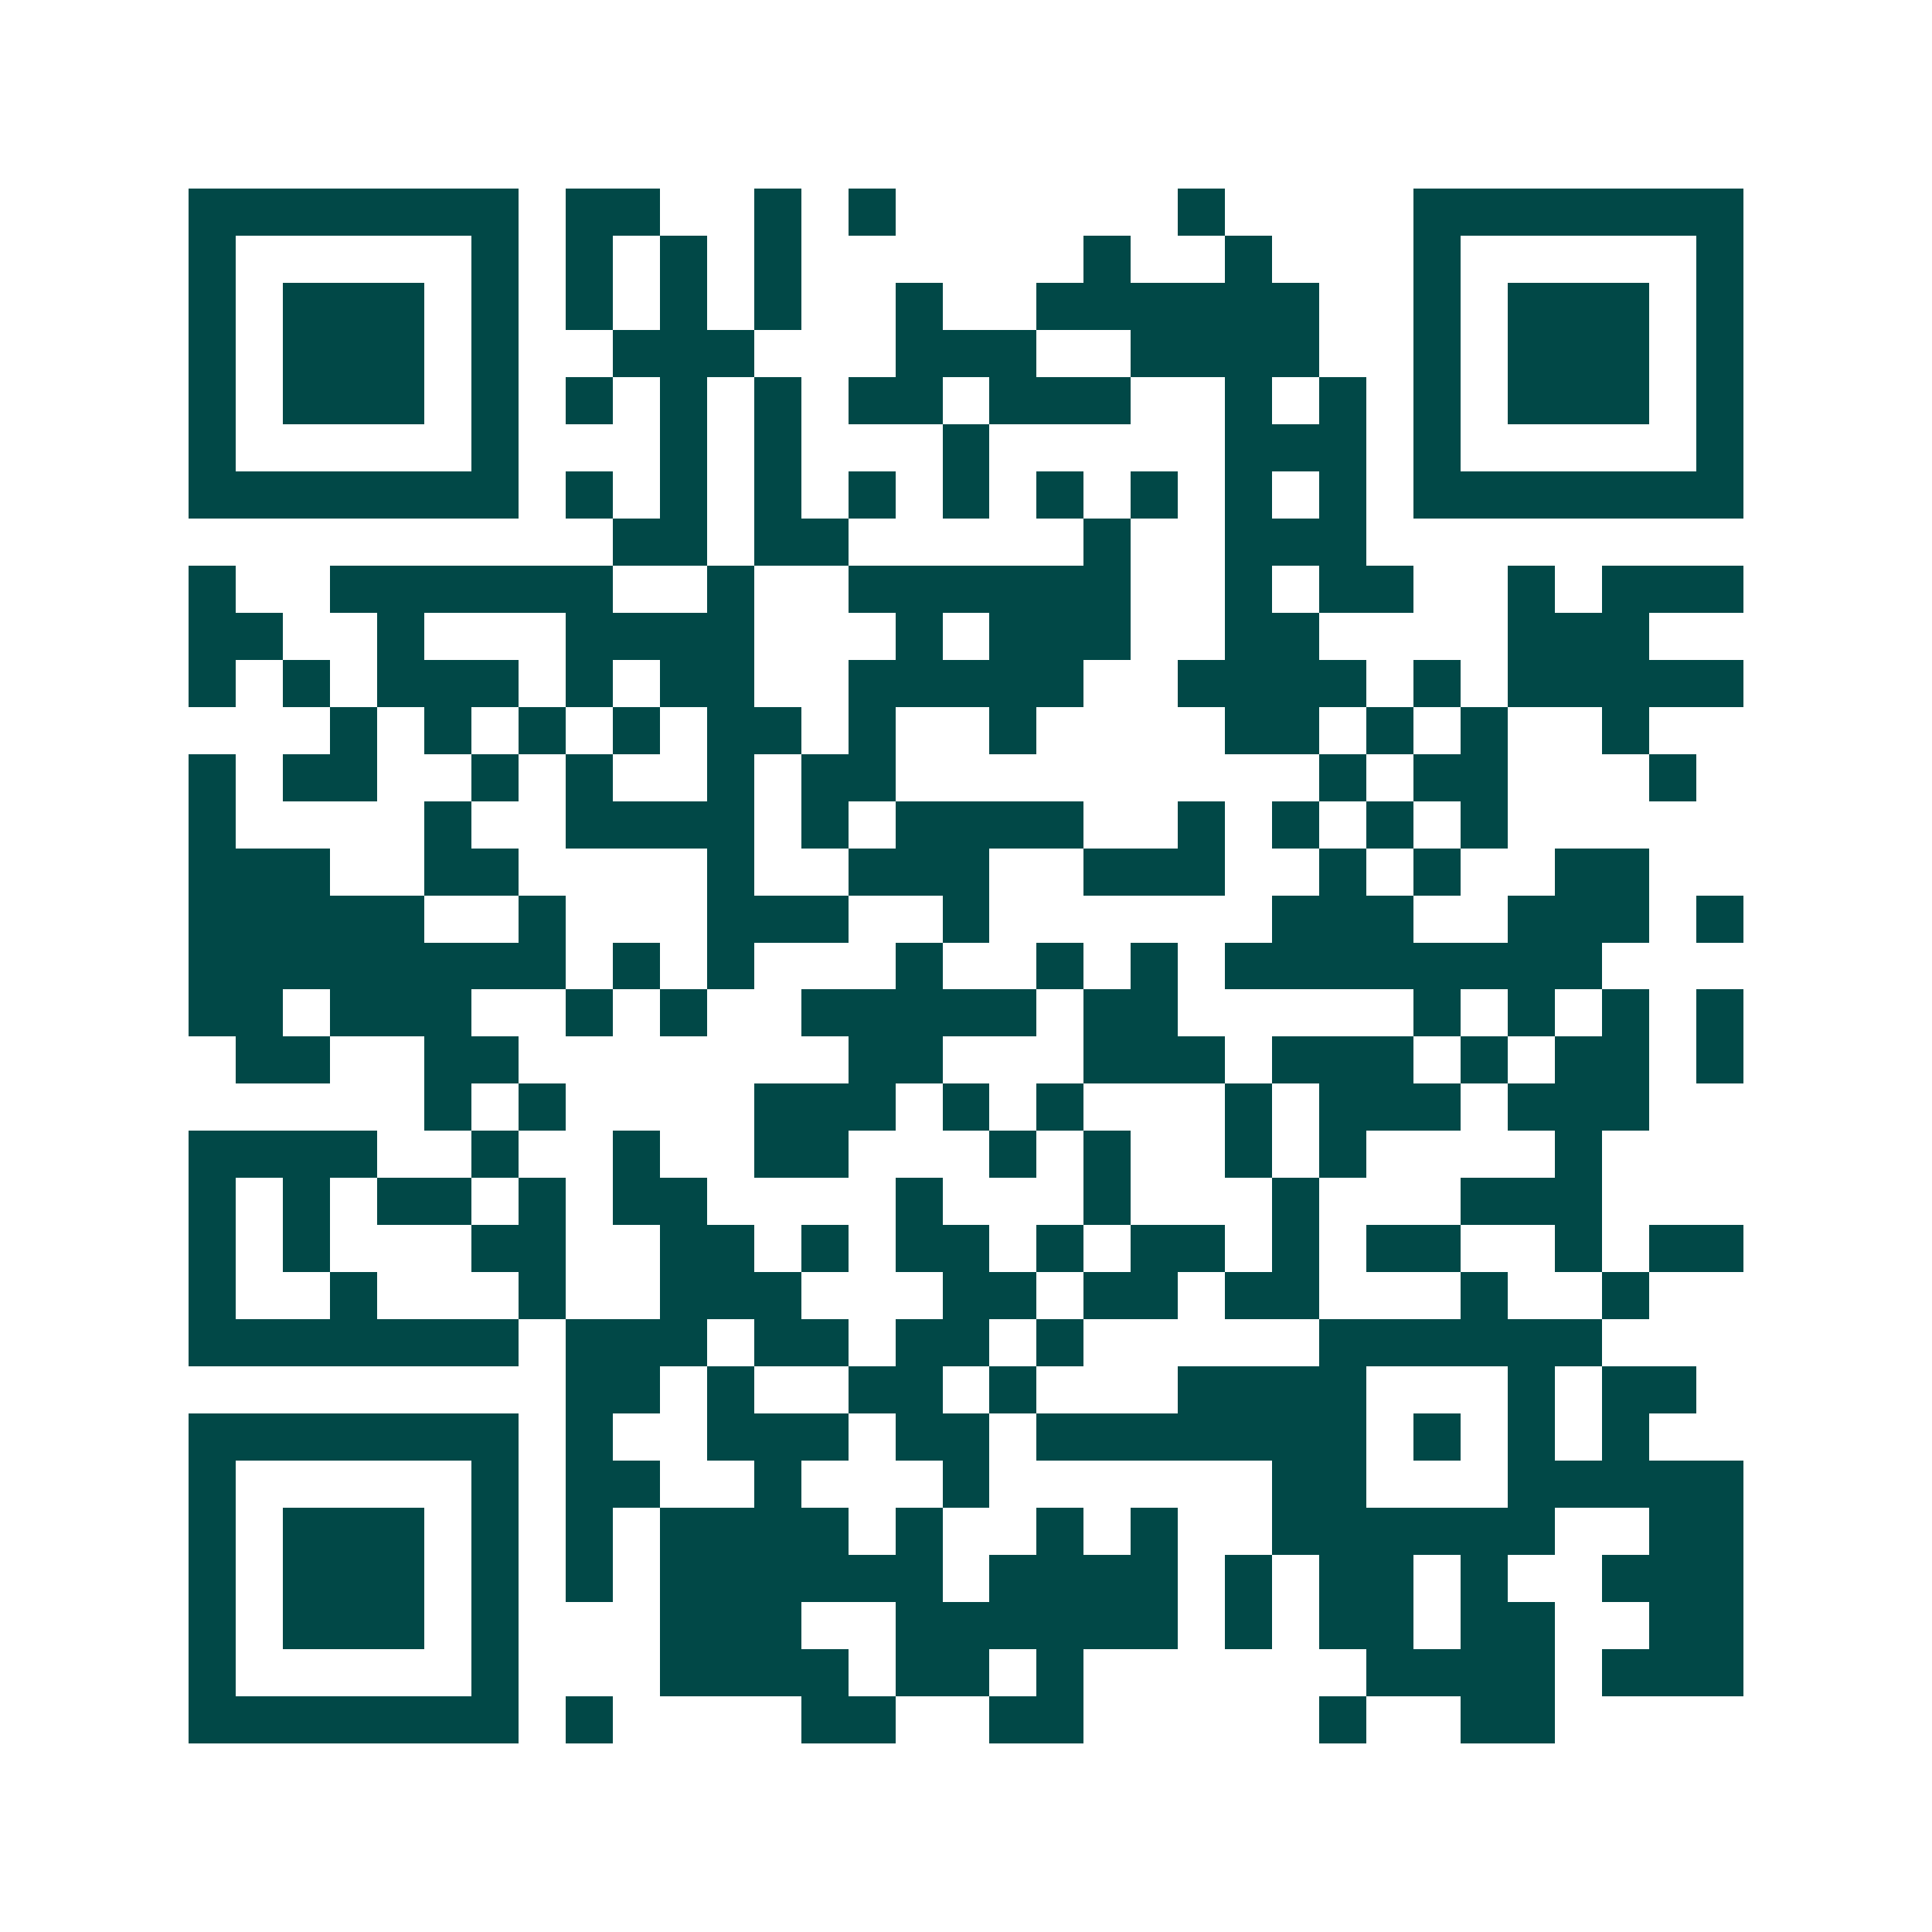 <svg xmlns="http://www.w3.org/2000/svg" width="200" height="200" viewBox="0 0 41 41" shape-rendering="crispEdges"><path fill="#ffffff" d="M0 0h41v41H0z"/><path stroke="#014847" d="M4 4.5h7m1 0h2m2 0h1m1 0h1m6 0h1m4 0h7M4 5.5h1m5 0h1m1 0h1m1 0h1m1 0h1m6 0h1m2 0h1m3 0h1m5 0h1M4 6.5h1m1 0h3m1 0h1m1 0h1m1 0h1m1 0h1m2 0h1m2 0h6m2 0h1m1 0h3m1 0h1M4 7.5h1m1 0h3m1 0h1m2 0h3m3 0h3m2 0h4m2 0h1m1 0h3m1 0h1M4 8.5h1m1 0h3m1 0h1m1 0h1m1 0h1m1 0h1m1 0h2m1 0h3m2 0h1m1 0h1m1 0h1m1 0h3m1 0h1M4 9.5h1m5 0h1m3 0h1m1 0h1m3 0h1m5 0h3m1 0h1m5 0h1M4 10.5h7m1 0h1m1 0h1m1 0h1m1 0h1m1 0h1m1 0h1m1 0h1m1 0h1m1 0h1m1 0h7M13 11.5h2m1 0h2m5 0h1m2 0h3M4 12.5h1m2 0h6m2 0h1m2 0h6m2 0h1m1 0h2m2 0h1m1 0h3M4 13.5h2m2 0h1m3 0h4m3 0h1m1 0h3m2 0h2m4 0h3M4 14.5h1m1 0h1m1 0h3m1 0h1m1 0h2m2 0h5m2 0h4m1 0h1m1 0h5M7 15.5h1m1 0h1m1 0h1m1 0h1m1 0h2m1 0h1m2 0h1m4 0h2m1 0h1m1 0h1m2 0h1M4 16.5h1m1 0h2m2 0h1m1 0h1m2 0h1m1 0h2m9 0h1m1 0h2m3 0h1M4 17.5h1m4 0h1m2 0h4m1 0h1m1 0h4m2 0h1m1 0h1m1 0h1m1 0h1M4 18.5h3m2 0h2m4 0h1m2 0h3m2 0h3m2 0h1m1 0h1m2 0h2M4 19.5h5m2 0h1m3 0h3m2 0h1m6 0h3m2 0h3m1 0h1M4 20.5h8m1 0h1m1 0h1m3 0h1m2 0h1m1 0h1m1 0h8M4 21.5h2m1 0h3m2 0h1m1 0h1m2 0h5m1 0h2m5 0h1m1 0h1m1 0h1m1 0h1M5 22.5h2m2 0h2m7 0h2m3 0h3m1 0h3m1 0h1m1 0h2m1 0h1M9 23.5h1m1 0h1m4 0h3m1 0h1m1 0h1m3 0h1m1 0h3m1 0h3M4 24.5h4m2 0h1m2 0h1m2 0h2m3 0h1m1 0h1m2 0h1m1 0h1m4 0h1M4 25.5h1m1 0h1m1 0h2m1 0h1m1 0h2m4 0h1m3 0h1m3 0h1m3 0h3M4 26.5h1m1 0h1m3 0h2m2 0h2m1 0h1m1 0h2m1 0h1m1 0h2m1 0h1m1 0h2m2 0h1m1 0h2M4 27.5h1m2 0h1m3 0h1m2 0h3m3 0h2m1 0h2m1 0h2m3 0h1m2 0h1M4 28.5h7m1 0h3m1 0h2m1 0h2m1 0h1m5 0h6M12 29.5h2m1 0h1m2 0h2m1 0h1m3 0h4m3 0h1m1 0h2M4 30.5h7m1 0h1m2 0h3m1 0h2m1 0h7m1 0h1m1 0h1m1 0h1M4 31.5h1m5 0h1m1 0h2m2 0h1m3 0h1m6 0h2m3 0h5M4 32.5h1m1 0h3m1 0h1m1 0h1m1 0h4m1 0h1m2 0h1m1 0h1m2 0h6m2 0h2M4 33.5h1m1 0h3m1 0h1m1 0h1m1 0h6m1 0h4m1 0h1m1 0h2m1 0h1m2 0h3M4 34.5h1m1 0h3m1 0h1m3 0h3m2 0h6m1 0h1m1 0h2m1 0h2m2 0h2M4 35.5h1m5 0h1m3 0h4m1 0h2m1 0h1m6 0h4m1 0h3M4 36.5h7m1 0h1m4 0h2m2 0h2m5 0h1m2 0h2"/></svg>
